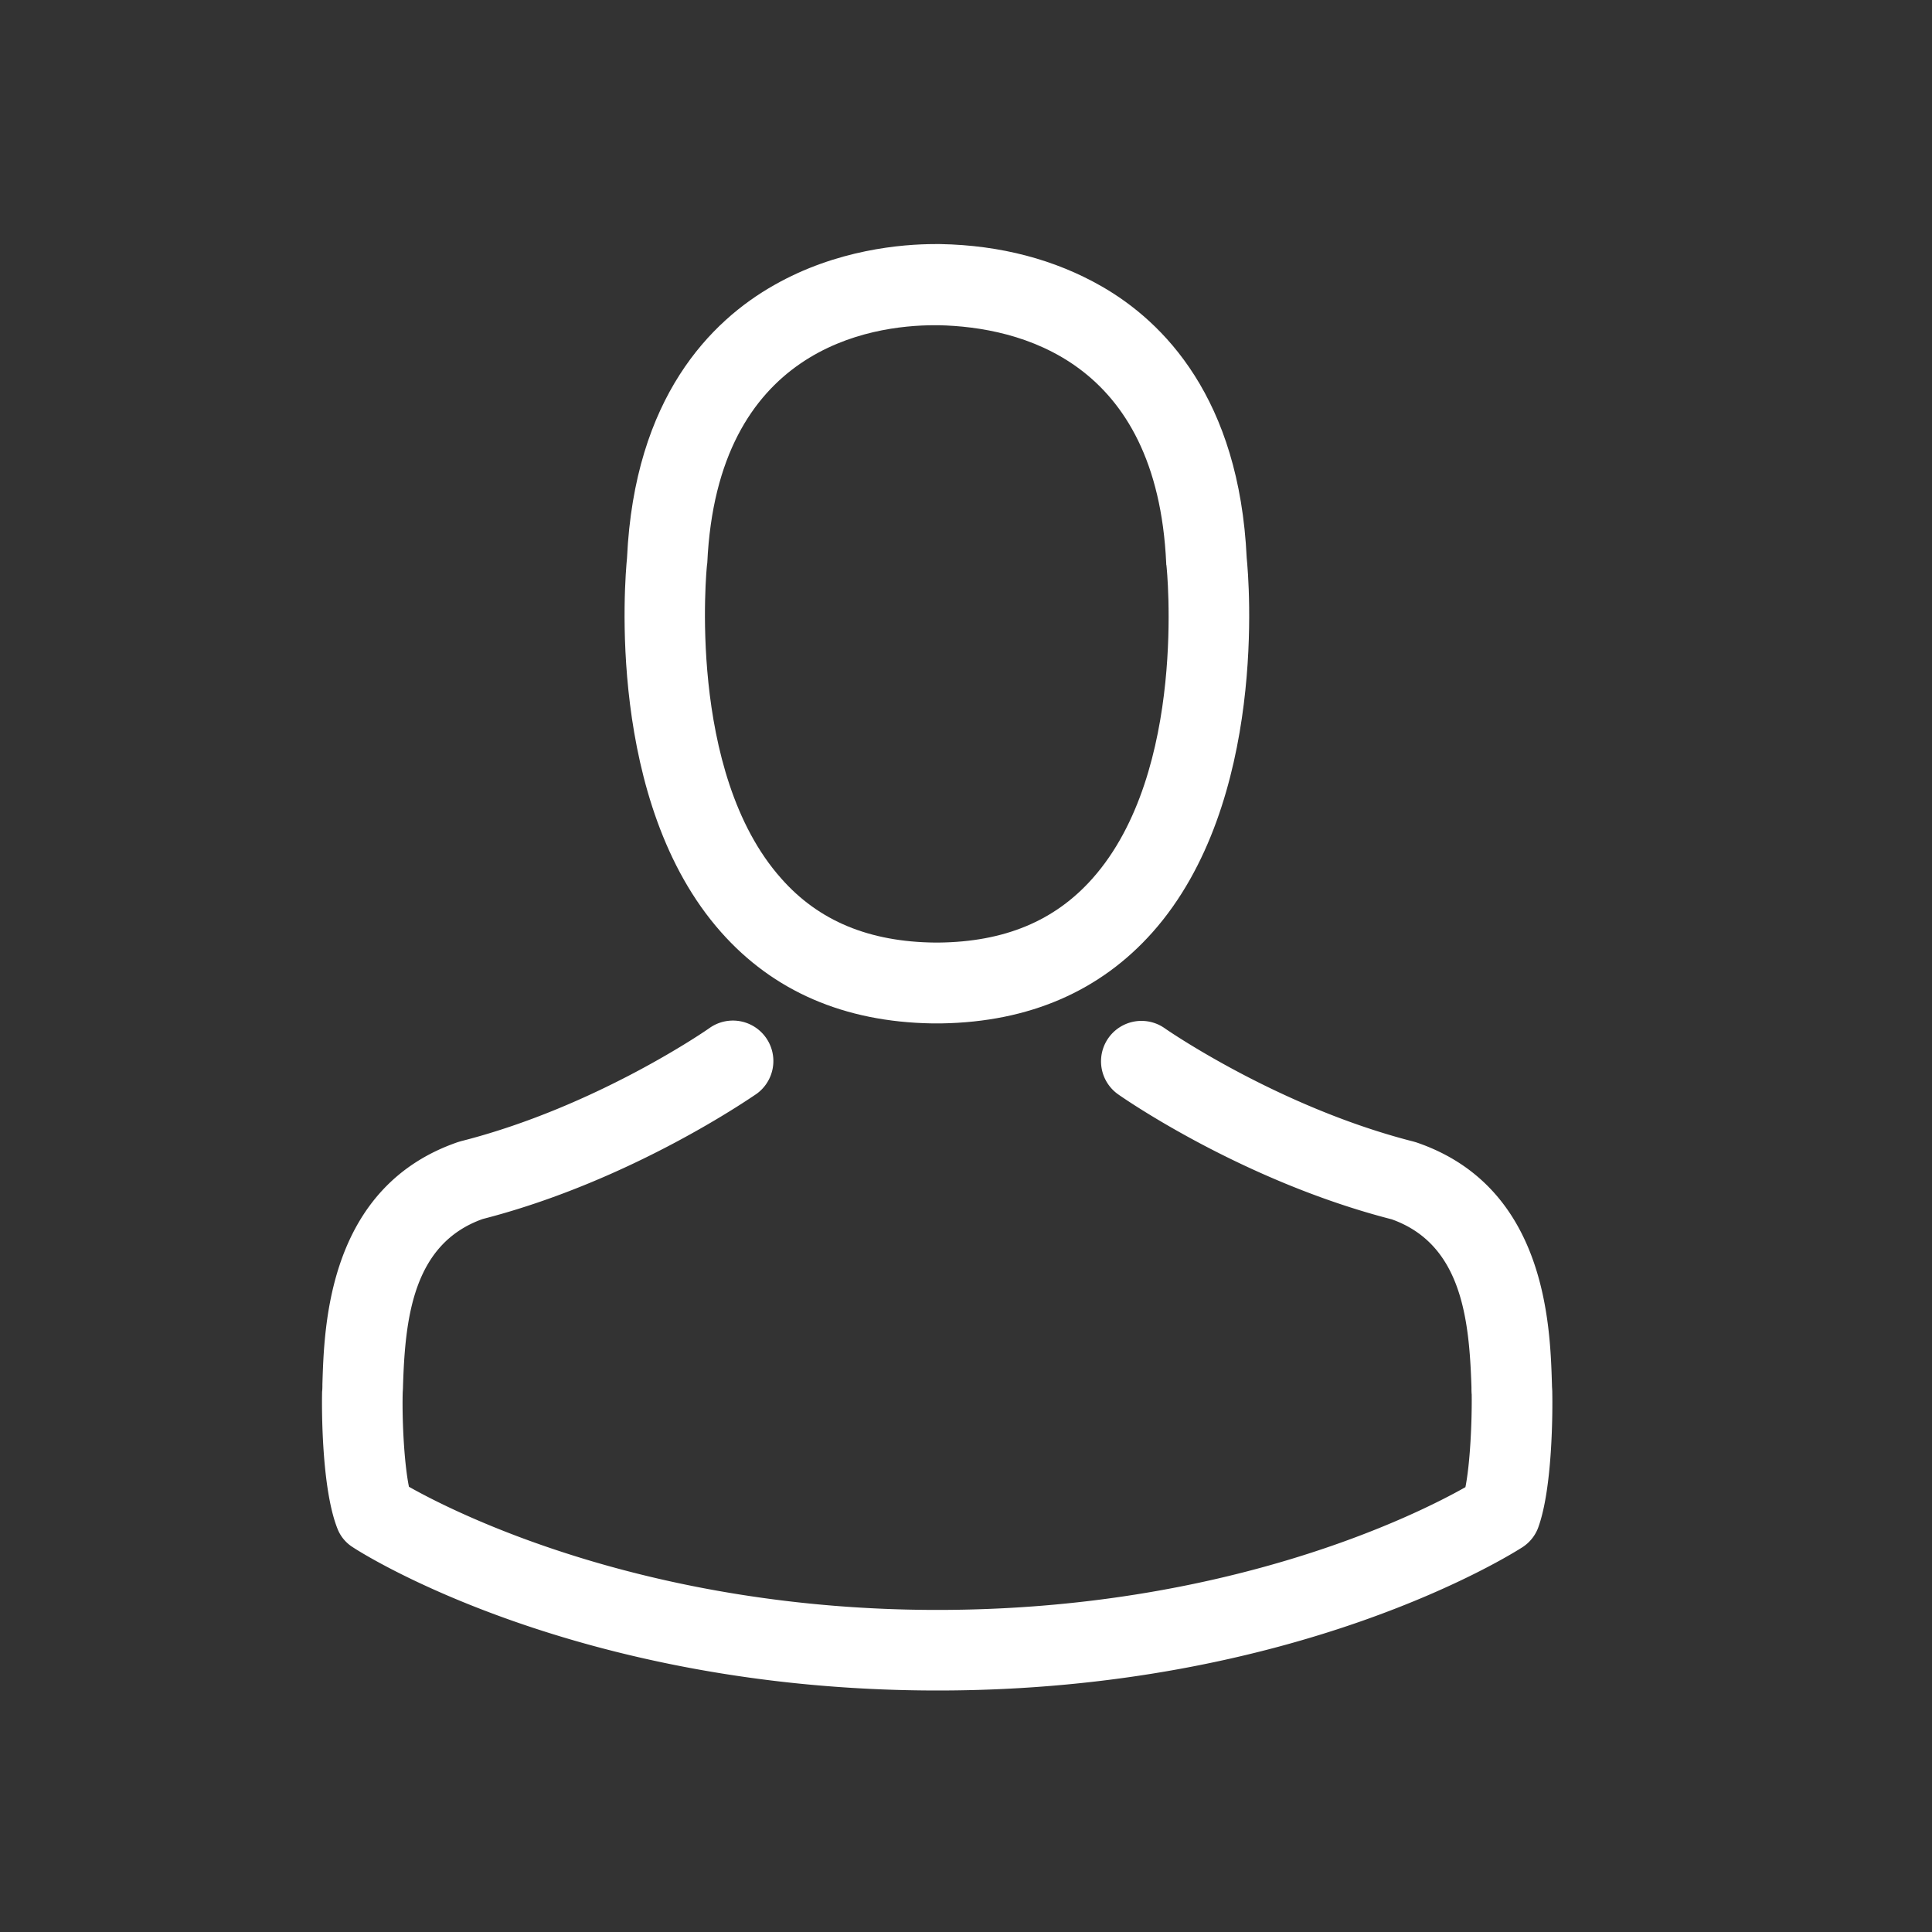 <svg width="24" height="24" xmlns="http://www.w3.org/2000/svg"><rect width="100%" height="100%" fill="#333333" stroke="none"/><g fill="none" fill-rule="evenodd"><g fill="#FFF"><path d="M11.577 12.713h.119c1.09-.018 1.972-.401 2.623-1.134 1.433-1.615 1.195-4.384 1.168-4.648-.093-1.983-1.03-2.932-1.804-3.375-.577-.33-1.25-.51-2.002-.524h-.063c-.413 0-1.224.067-2.002.51-.782.442-1.734 1.391-1.827 3.39-.026.263-.264 3.032 1.168 4.647.648.733 1.53 1.116 2.62 1.134zM8.782 7.024c0-.01.004-.022.004-.03.123-2.667 2.017-2.954 2.828-2.954h.045c1.004.022 2.712.432 2.828 2.954 0 .012 0 .023.003.03.004.026.265 2.557-.919 3.889-.469.528-1.094.788-1.916.796h-.037c-.819-.008-1.448-.268-1.913-.796-1.18-1.325-.926-3.866-.923-3.889z"/><path d="M19.283 17.305v-.011c0-.03-.004-.06-.004-.093-.022-.737-.07-2.46-1.685-3.01l-.038-.011c-1.678-.428-3.073-1.396-3.088-1.407a.502.502 0 1 0-.577.822c.064.045 1.544 1.076 3.398 1.552.866.309.963 1.235.99 2.084 0 .033 0 .063.003.093.004.335-.019.852-.078 1.15-.603.342-2.966 1.525-6.56 1.525-3.58 0-5.957-1.187-6.564-1.53-.06-.297-.085-.814-.078-1.149 0-.03.004-.06.004-.093.026-.848.122-1.775.99-2.084 1.852-.476 3.333-1.51 3.397-1.551a.502.502 0 1 0-.577-.823c-.015.012-1.403.979-3.089 1.407l-.037.011c-1.615.554-1.663 2.277-1.685 3.01 0 .034 0 .064-.004.093v.011c-.004.194-.007 1.187.19 1.686a.476.476 0 0 0 .193.234C4.496 19.296 7.171 21 11.648 21c4.476 0 7.151-1.708 7.263-1.779a.497.497 0 0 0 .193-.234c.186-.495.183-1.488.179-1.682z"/></g><path d="M0 0h24v24H0z"/></g></svg>